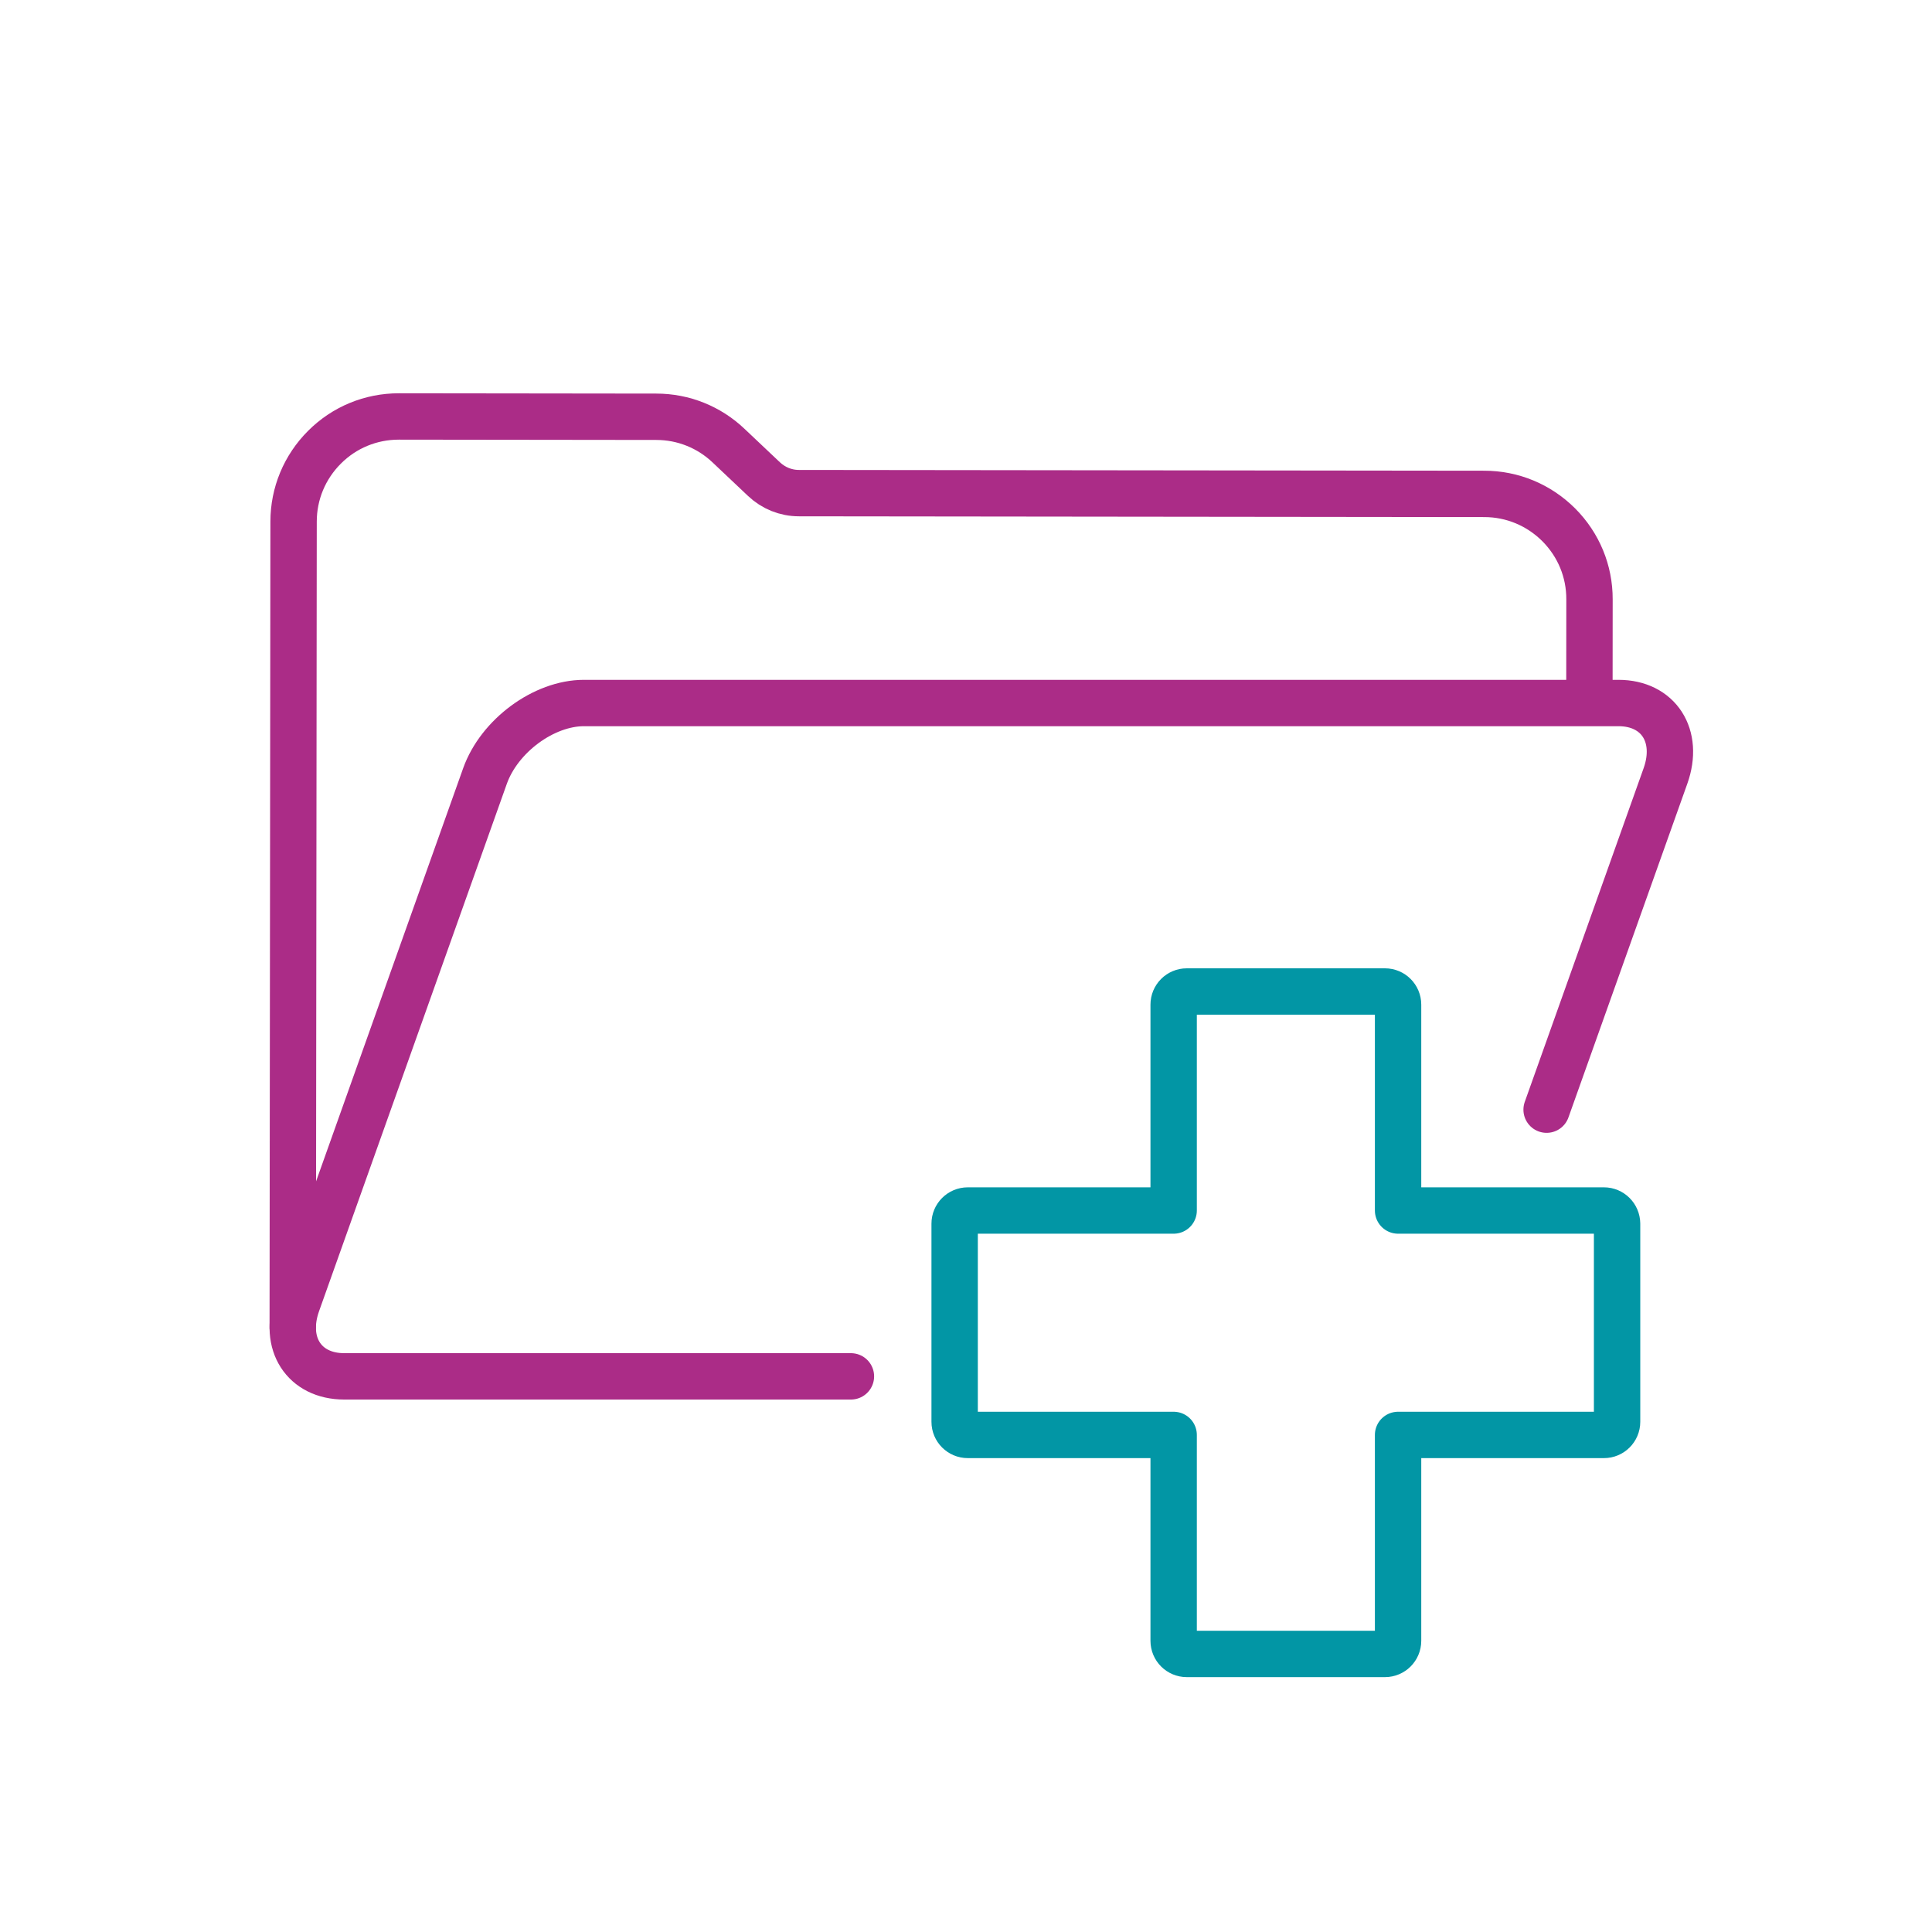 <?xml version="1.0" encoding="utf-8"?>
<!-- Generator: Adobe Illustrator 26.5.0, SVG Export Plug-In . SVG Version: 6.00 Build 0)  -->
<svg version="1.1" id="Layer_1" xmlns="http://www.w3.org/2000/svg" xmlns:xlink="http://www.w3.org/1999/xlink" x="0px" y="0px"
	 viewBox="0 0 250 250" style="enable-background:new 0 0 250 250;" xml:space="preserve">
<style type="text/css">
	.st0{fill:none;stroke:#AB2C87;stroke-width:6;stroke-linecap:round;stroke-linejoin:round;stroke-miterlimit:10;}
	.st1{fill:none;stroke:#0296A5;stroke-width:6;stroke-linecap:round;stroke-linejoin:round;stroke-miterlimit:10;}
	
		.st2{clip-path:url(#SVGID_00000157272122872827140000000003962965622159397038_);fill:none;stroke:#AB2C87;stroke-width:6;stroke-linecap:round;stroke-linejoin:round;stroke-miterlimit:10;}
	.st3{fill:none;stroke:#AB2C87;stroke-width:6.987;stroke-linecap:round;stroke-linejoin:round;}
	.st4{fill:none;stroke:#0296A5;stroke-width:6.987;stroke-linecap:round;stroke-linejoin:round;}
	
		.st5{clip-path:url(#SVGID_00000076595254860769741640000017691144036513796505_);fill:none;stroke:#AB2C87;stroke-width:6;stroke-linecap:round;stroke-linejoin:round;stroke-miterlimit:10;}
	.st6{fill:none;stroke:#0296A5;stroke-width:7.5;stroke-linecap:round;stroke-linejoin:round;stroke-miterlimit:10;}
	.st7{fill:none;stroke:#AB2C87;stroke-width:7.5;stroke-linecap:round;stroke-linejoin:round;stroke-miterlimit:10;}
</style>
<g>
	<g>
		<path class="st0" d="M37.88,171.74L37.99,67.5c0-3.64,1.43-7.06,4-9.63c2.57-2.57,5.99-3.98,9.63-3.98c0.01,0,0.01,0,0.01,0
			l33.29,0.04c3.5,0,6.83,1.33,9.37,3.75L98.86,62c1.23,1.16,2.83,1.81,4.52,1.81l88.68,0.1c3.64,0,7.06,1.43,9.64,4
			c2.57,2.58,3.99,6,3.98,9.64l-0.01,12.29"/>
	</g>
	<path class="st1" d="M207.55,156.64h-26.64v-26.64c0-0.94-0.76-1.7-1.7-1.7h-25.64c-0.94,0-1.7,0.76-1.7,1.7v26.64h-26.64
		c-0.94,0-1.7,0.76-1.7,1.7v25.64c0,0.94,0.76,1.7,1.7,1.7h26.64v26.64c0,0.94,0.76,1.7,1.7,1.7h25.64c0.94,0,1.7-0.76,1.7-1.7
		v-26.64h26.64c0.94,0,1.7-0.76,1.7-1.7v-25.64C209.24,157.4,208.48,156.64,207.55,156.64z"/>
	<path class="st0" d="M110.11,178.1l-65.57,0c-5.19,0-7.93-4.25-6.08-9.44l24.3-68.25c1.85-5.19,7.61-9.44,12.8-9.44l133.87,0
		c5.19,0,7.93,4.25,6.08,9.44l-15.38,43.18"/>
</g>
</svg>
